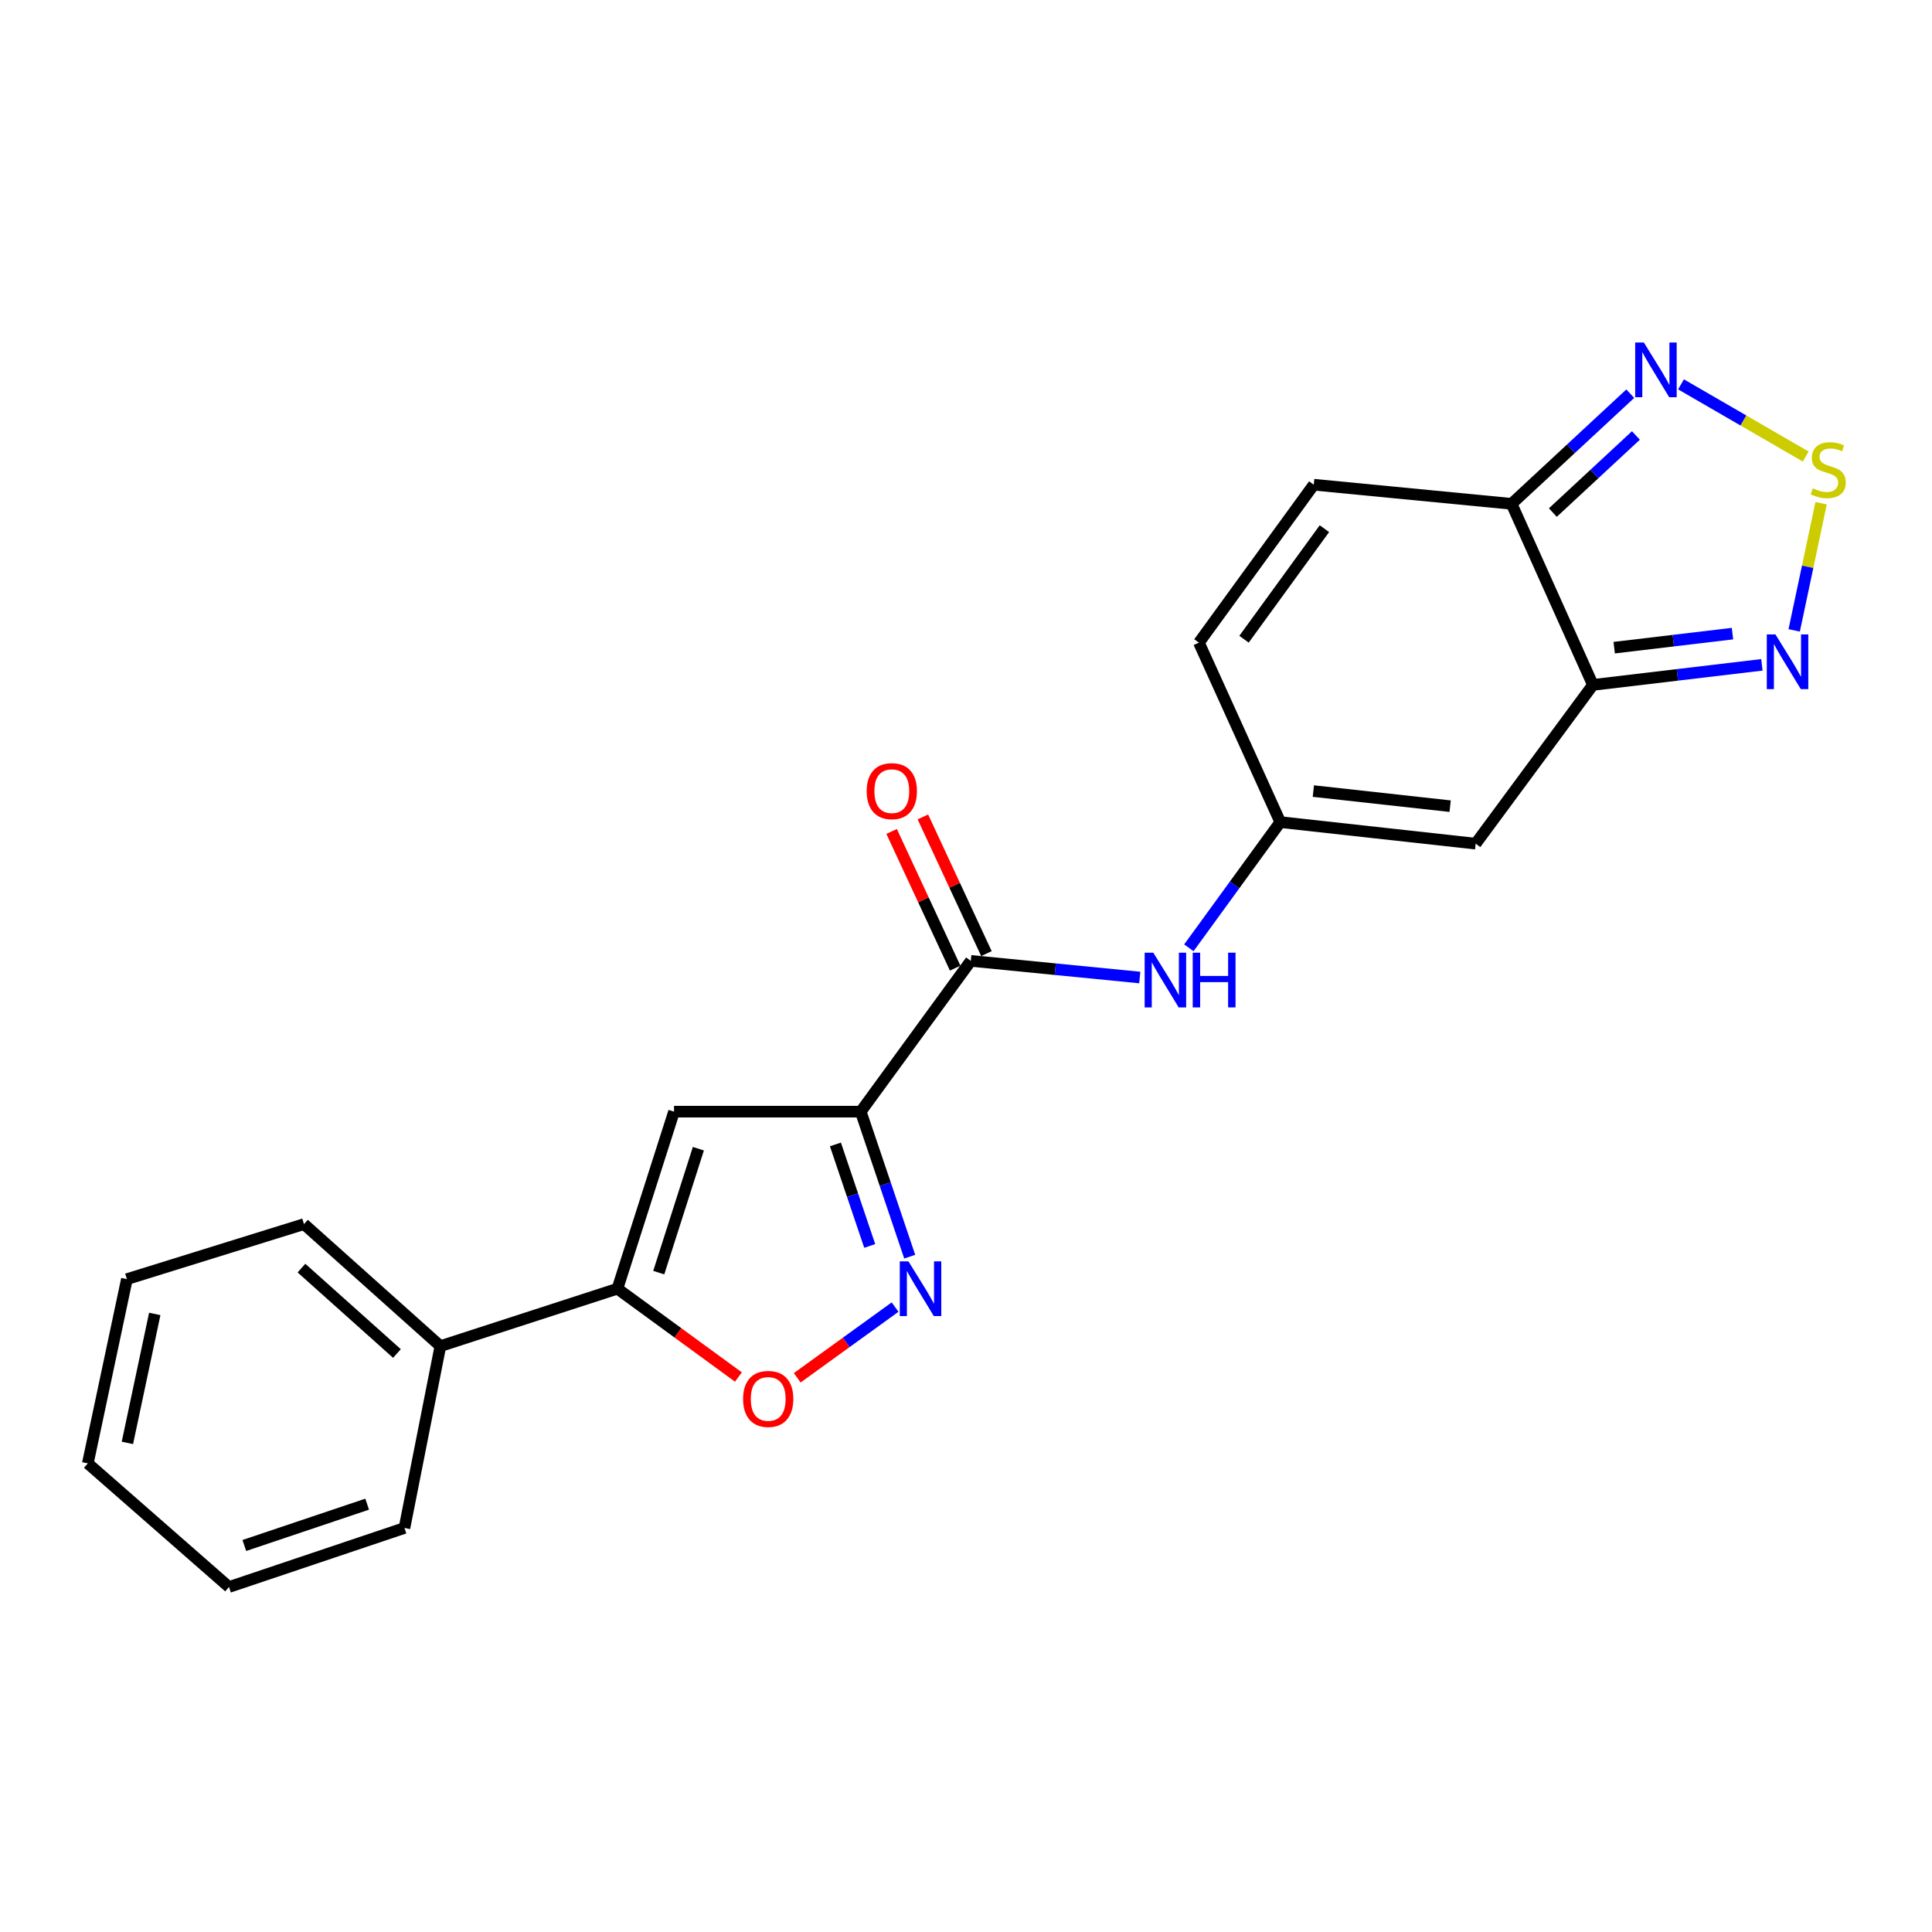 <?xml version='1.0' encoding='iso-8859-1'?>
<svg version='1.1' baseProfile='full'
              xmlns='http://www.w3.org/2000/svg'
                      xmlns:rdkit='http://www.rdkit.org/xml'
                      xmlns:xlink='http://www.w3.org/1999/xlink'
                  xml:space='preserve'
width='1000px' height='1000px' viewBox='0 0 1000 1000'>
<!-- END OF HEADER -->
<rect style='opacity:1.0;fill:#FFFFFF;stroke:none' width='1000' height='1000' x='0' y='0'> </rect>
<path class='bond-0' d='M 445.514,575.389 L 458.191,612.919' style='fill:none;fill-rule:evenodd;stroke:#000000;stroke-width:6px;stroke-linecap:butt;stroke-linejoin:miter;stroke-opacity:1' />
<path class='bond-0' d='M 458.191,612.919 L 470.867,650.45' style='fill:none;fill-rule:evenodd;stroke:#0000FF;stroke-width:6px;stroke-linecap:butt;stroke-linejoin:miter;stroke-opacity:1' />
<path class='bond-0' d='M 432.415,592.357 L 441.288,618.629' style='fill:none;fill-rule:evenodd;stroke:#000000;stroke-width:6px;stroke-linecap:butt;stroke-linejoin:miter;stroke-opacity:1' />
<path class='bond-0' d='M 441.288,618.629 L 450.162,644.9' style='fill:none;fill-rule:evenodd;stroke:#0000FF;stroke-width:6px;stroke-linecap:butt;stroke-linejoin:miter;stroke-opacity:1' />
<path class='bond-1' d='M 445.514,575.389 L 348.879,575.389' style='fill:none;fill-rule:evenodd;stroke:#000000;stroke-width:6px;stroke-linecap:butt;stroke-linejoin:miter;stroke-opacity:1' />
<path class='bond-3' d='M 445.514,575.389 L 502.484,497.347' style='fill:none;fill-rule:evenodd;stroke:#000000;stroke-width:6px;stroke-linecap:butt;stroke-linejoin:miter;stroke-opacity:1' />
<path class='bond-9' d='M 463.295,676.546 L 437.971,694.844' style='fill:none;fill-rule:evenodd;stroke:#0000FF;stroke-width:6px;stroke-linecap:butt;stroke-linejoin:miter;stroke-opacity:1' />
<path class='bond-9' d='M 437.971,694.844 L 412.648,713.142' style='fill:none;fill-rule:evenodd;stroke:#FF0000;stroke-width:6px;stroke-linecap:butt;stroke-linejoin:miter;stroke-opacity:1' />
<path class='bond-5' d='M 348.879,575.389 L 319.581,667.028' style='fill:none;fill-rule:evenodd;stroke:#000000;stroke-width:6px;stroke-linecap:butt;stroke-linejoin:miter;stroke-opacity:1' />
<path class='bond-5' d='M 361.477,594.567 L 340.969,658.715' style='fill:none;fill-rule:evenodd;stroke:#000000;stroke-width:6px;stroke-linecap:butt;stroke-linejoin:miter;stroke-opacity:1' />
<path class='bond-2' d='M 824.492,354.506 L 763.805,436.68' style='fill:none;fill-rule:evenodd;stroke:#000000;stroke-width:6px;stroke-linecap:butt;stroke-linejoin:miter;stroke-opacity:1' />
<path class='bond-8' d='M 824.492,354.506 L 868.223,349.313' style='fill:none;fill-rule:evenodd;stroke:#000000;stroke-width:6px;stroke-linecap:butt;stroke-linejoin:miter;stroke-opacity:1' />
<path class='bond-8' d='M 868.223,349.313 L 911.954,344.119' style='fill:none;fill-rule:evenodd;stroke:#0000FF;stroke-width:6px;stroke-linecap:butt;stroke-linejoin:miter;stroke-opacity:1' />
<path class='bond-8' d='M 835.507,335.232 L 866.119,331.597' style='fill:none;fill-rule:evenodd;stroke:#000000;stroke-width:6px;stroke-linecap:butt;stroke-linejoin:miter;stroke-opacity:1' />
<path class='bond-8' d='M 866.119,331.597 L 896.731,327.961' style='fill:none;fill-rule:evenodd;stroke:#0000FF;stroke-width:6px;stroke-linecap:butt;stroke-linejoin:miter;stroke-opacity:1' />
<path class='bond-23' d='M 824.492,354.506 L 782.399,260.785' style='fill:none;fill-rule:evenodd;stroke:#000000;stroke-width:6px;stroke-linecap:butt;stroke-linejoin:miter;stroke-opacity:1' />
<path class='bond-12' d='M 502.484,497.347 L 546.213,501.654' style='fill:none;fill-rule:evenodd;stroke:#000000;stroke-width:6px;stroke-linecap:butt;stroke-linejoin:miter;stroke-opacity:1' />
<path class='bond-12' d='M 546.213,501.654 L 589.942,505.961' style='fill:none;fill-rule:evenodd;stroke:#0000FF;stroke-width:6px;stroke-linecap:butt;stroke-linejoin:miter;stroke-opacity:1' />
<path class='bond-15' d='M 510.573,493.586 L 494.125,458.212' style='fill:none;fill-rule:evenodd;stroke:#000000;stroke-width:6px;stroke-linecap:butt;stroke-linejoin:miter;stroke-opacity:1' />
<path class='bond-15' d='M 494.125,458.212 L 477.678,422.838' style='fill:none;fill-rule:evenodd;stroke:#FF0000;stroke-width:6px;stroke-linecap:butt;stroke-linejoin:miter;stroke-opacity:1' />
<path class='bond-15' d='M 494.395,501.108 L 477.948,465.734' style='fill:none;fill-rule:evenodd;stroke:#000000;stroke-width:6px;stroke-linecap:butt;stroke-linejoin:miter;stroke-opacity:1' />
<path class='bond-15' d='M 477.948,465.734 L 461.501,430.359' style='fill:none;fill-rule:evenodd;stroke:#FF0000;stroke-width:6px;stroke-linecap:butt;stroke-linejoin:miter;stroke-opacity:1' />
<path class='bond-4' d='M 942.604,260.466 L 935.638,293.376' style='fill:none;fill-rule:evenodd;stroke:#CCCC00;stroke-width:6px;stroke-linecap:butt;stroke-linejoin:miter;stroke-opacity:1' />
<path class='bond-4' d='M 935.638,293.376 L 928.671,326.285' style='fill:none;fill-rule:evenodd;stroke:#0000FF;stroke-width:6px;stroke-linecap:butt;stroke-linejoin:miter;stroke-opacity:1' />
<path class='bond-25' d='M 934.636,236.298 L 902.362,217.622' style='fill:none;fill-rule:evenodd;stroke:#CCCC00;stroke-width:6px;stroke-linecap:butt;stroke-linejoin:miter;stroke-opacity:1' />
<path class='bond-25' d='M 902.362,217.622 L 870.089,198.946' style='fill:none;fill-rule:evenodd;stroke:#0000FF;stroke-width:6px;stroke-linecap:butt;stroke-linejoin:miter;stroke-opacity:1' />
<path class='bond-16' d='M 319.581,667.028 L 227.941,696.752' style='fill:none;fill-rule:evenodd;stroke:#000000;stroke-width:6px;stroke-linecap:butt;stroke-linejoin:miter;stroke-opacity:1' />
<path class='bond-22' d='M 319.581,667.028 L 350.894,689.887' style='fill:none;fill-rule:evenodd;stroke:#000000;stroke-width:6px;stroke-linecap:butt;stroke-linejoin:miter;stroke-opacity:1' />
<path class='bond-22' d='M 350.894,689.887 L 382.207,712.745' style='fill:none;fill-rule:evenodd;stroke:#FF0000;stroke-width:6px;stroke-linecap:butt;stroke-linejoin:miter;stroke-opacity:1' />
<path class='bond-6' d='M 782.399,260.785 L 680.005,250.883' style='fill:none;fill-rule:evenodd;stroke:#000000;stroke-width:6px;stroke-linecap:butt;stroke-linejoin:miter;stroke-opacity:1' />
<path class='bond-10' d='M 782.399,260.785 L 813.11,232.277' style='fill:none;fill-rule:evenodd;stroke:#000000;stroke-width:6px;stroke-linecap:butt;stroke-linejoin:miter;stroke-opacity:1' />
<path class='bond-10' d='M 813.11,232.277 L 843.821,203.77' style='fill:none;fill-rule:evenodd;stroke:#0000FF;stroke-width:6px;stroke-linecap:butt;stroke-linejoin:miter;stroke-opacity:1' />
<path class='bond-10' d='M 803.749,265.308 L 825.247,245.353' style='fill:none;fill-rule:evenodd;stroke:#000000;stroke-width:6px;stroke-linecap:butt;stroke-linejoin:miter;stroke-opacity:1' />
<path class='bond-10' d='M 825.247,245.353 L 846.745,225.398' style='fill:none;fill-rule:evenodd;stroke:#0000FF;stroke-width:6px;stroke-linecap:butt;stroke-linejoin:miter;stroke-opacity:1' />
<path class='bond-7' d='M 763.805,436.68 L 662.67,425.52' style='fill:none;fill-rule:evenodd;stroke:#000000;stroke-width:6px;stroke-linecap:butt;stroke-linejoin:miter;stroke-opacity:1' />
<path class='bond-7' d='M 750.591,417.273 L 679.797,409.461' style='fill:none;fill-rule:evenodd;stroke:#000000;stroke-width:6px;stroke-linecap:butt;stroke-linejoin:miter;stroke-opacity:1' />
<path class='bond-11' d='M 662.67,425.52 L 639.01,458.051' style='fill:none;fill-rule:evenodd;stroke:#000000;stroke-width:6px;stroke-linecap:butt;stroke-linejoin:miter;stroke-opacity:1' />
<path class='bond-11' d='M 639.01,458.051 L 615.349,490.581' style='fill:none;fill-rule:evenodd;stroke:#0000FF;stroke-width:6px;stroke-linecap:butt;stroke-linejoin:miter;stroke-opacity:1' />
<path class='bond-14' d='M 662.67,425.52 L 620.557,332.631' style='fill:none;fill-rule:evenodd;stroke:#000000;stroke-width:6px;stroke-linecap:butt;stroke-linejoin:miter;stroke-opacity:1' />
<path class='bond-13' d='M 680.005,250.883 L 620.557,332.631' style='fill:none;fill-rule:evenodd;stroke:#000000;stroke-width:6px;stroke-linecap:butt;stroke-linejoin:miter;stroke-opacity:1' />
<path class='bond-13' d='M 685.516,273.638 L 643.903,330.862' style='fill:none;fill-rule:evenodd;stroke:#000000;stroke-width:6px;stroke-linecap:butt;stroke-linejoin:miter;stroke-opacity:1' />
<path class='bond-17' d='M 227.941,696.752 L 157.343,633.598' style='fill:none;fill-rule:evenodd;stroke:#000000;stroke-width:6px;stroke-linecap:butt;stroke-linejoin:miter;stroke-opacity:1' />
<path class='bond-17' d='M 205.457,700.576 L 156.038,656.367' style='fill:none;fill-rule:evenodd;stroke:#000000;stroke-width:6px;stroke-linecap:butt;stroke-linejoin:miter;stroke-opacity:1' />
<path class='bond-18' d='M 227.941,696.752 L 209.348,790.88' style='fill:none;fill-rule:evenodd;stroke:#000000;stroke-width:6px;stroke-linecap:butt;stroke-linejoin:miter;stroke-opacity:1' />
<path class='bond-20' d='M 157.343,633.598 L 65.683,662.083' style='fill:none;fill-rule:evenodd;stroke:#000000;stroke-width:6px;stroke-linecap:butt;stroke-linejoin:miter;stroke-opacity:1' />
<path class='bond-19' d='M 209.348,790.88 L 118.53,821.436' style='fill:none;fill-rule:evenodd;stroke:#000000;stroke-width:6px;stroke-linecap:butt;stroke-linejoin:miter;stroke-opacity:1' />
<path class='bond-19' d='M 190.036,778.555 L 126.464,799.944' style='fill:none;fill-rule:evenodd;stroke:#000000;stroke-width:6px;stroke-linecap:butt;stroke-linejoin:miter;stroke-opacity:1' />
<path class='bond-21' d='M 118.53,821.436 L 45.455,757.449' style='fill:none;fill-rule:evenodd;stroke:#000000;stroke-width:6px;stroke-linecap:butt;stroke-linejoin:miter;stroke-opacity:1' />
<path class='bond-24' d='M 65.683,662.083 L 45.455,757.449' style='fill:none;fill-rule:evenodd;stroke:#000000;stroke-width:6px;stroke-linecap:butt;stroke-linejoin:miter;stroke-opacity:1' />
<path class='bond-24' d='M 80.101,680.09 L 65.941,746.846' style='fill:none;fill-rule:evenodd;stroke:#000000;stroke-width:6px;stroke-linecap:butt;stroke-linejoin:miter;stroke-opacity:1' />
<path  class='atom-1' d='M 470.207 652.868
L 479.487 667.868
Q 480.407 669.348, 481.887 672.028
Q 483.367 674.708, 483.447 674.868
L 483.447 652.868
L 487.207 652.868
L 487.207 681.188
L 483.327 681.188
L 473.367 664.788
Q 472.207 662.868, 470.967 660.668
Q 469.767 658.468, 469.407 657.788
L 469.407 681.188
L 465.727 681.188
L 465.727 652.868
L 470.207 652.868
' fill='#0000FF'/>
<path  class='atom-5' d='M 938.292 252.763
Q 938.612 252.883, 939.932 253.443
Q 941.252 254.003, 942.692 254.363
Q 944.172 254.683, 945.612 254.683
Q 948.292 254.683, 949.852 253.403
Q 951.412 252.083, 951.412 249.803
Q 951.412 248.243, 950.612 247.283
Q 949.852 246.323, 948.652 245.803
Q 947.452 245.283, 945.452 244.683
Q 942.932 243.923, 941.412 243.203
Q 939.932 242.483, 938.852 240.963
Q 937.812 239.443, 937.812 236.883
Q 937.812 233.323, 940.212 231.123
Q 942.652 228.923, 947.452 228.923
Q 950.732 228.923, 954.452 230.483
L 953.532 233.563
Q 950.132 232.163, 947.572 232.163
Q 944.812 232.163, 943.292 233.323
Q 941.772 234.443, 941.812 236.403
Q 941.812 237.923, 942.572 238.843
Q 943.372 239.763, 944.492 240.283
Q 945.652 240.803, 947.572 241.403
Q 950.132 242.203, 951.652 243.003
Q 953.172 243.803, 954.252 245.443
Q 955.372 247.043, 955.372 249.803
Q 955.372 253.723, 952.732 255.843
Q 950.132 257.923, 945.772 257.923
Q 943.252 257.923, 941.332 257.363
Q 939.452 256.843, 937.212 255.923
L 938.292 252.763
' fill='#CCCC00'/>
<path  class='atom-9' d='M 918.97 328.383
L 928.25 343.383
Q 929.17 344.863, 930.65 347.543
Q 932.13 350.223, 932.21 350.383
L 932.21 328.383
L 935.97 328.383
L 935.97 356.703
L 932.09 356.703
L 922.13 340.303
Q 920.97 338.383, 919.73 336.183
Q 918.53 333.983, 918.17 333.303
L 918.17 356.703
L 914.49 356.703
L 914.49 328.383
L 918.97 328.383
' fill='#0000FF'/>
<path  class='atom-10' d='M 384.622 724.079
Q 384.622 717.279, 387.982 713.479
Q 391.342 709.679, 397.622 709.679
Q 403.902 709.679, 407.262 713.479
Q 410.622 717.279, 410.622 724.079
Q 410.622 730.959, 407.222 734.879
Q 403.822 738.759, 397.622 738.759
Q 391.382 738.759, 387.982 734.879
Q 384.622 730.999, 384.622 724.079
M 397.622 735.559
Q 401.942 735.559, 404.262 732.679
Q 406.622 729.759, 406.622 724.079
Q 406.622 718.519, 404.262 715.719
Q 401.942 712.879, 397.622 712.879
Q 393.302 712.879, 390.942 715.679
Q 388.622 718.479, 388.622 724.079
Q 388.622 729.799, 390.942 732.679
Q 393.302 735.559, 397.622 735.559
' fill='#FF0000'/>
<path  class='atom-11' d='M 850.85 177.275
L 860.13 192.275
Q 861.05 193.755, 862.53 196.435
Q 864.01 199.115, 864.09 199.275
L 864.09 177.275
L 867.85 177.275
L 867.85 205.595
L 863.97 205.595
L 854.01 189.195
Q 852.85 187.275, 851.61 185.075
Q 850.41 182.875, 850.05 182.195
L 850.05 205.595
L 846.37 205.595
L 846.37 177.275
L 850.85 177.275
' fill='#0000FF'/>
<path  class='atom-13' d='M 596.952 493.108
L 606.232 508.108
Q 607.152 509.588, 608.632 512.268
Q 610.112 514.948, 610.192 515.108
L 610.192 493.108
L 613.952 493.108
L 613.952 521.428
L 610.072 521.428
L 600.112 505.028
Q 598.952 503.108, 597.712 500.908
Q 596.512 498.708, 596.152 498.028
L 596.152 521.428
L 592.472 521.428
L 592.472 493.108
L 596.952 493.108
' fill='#0000FF'/>
<path  class='atom-13' d='M 617.352 493.108
L 621.192 493.108
L 621.192 505.148
L 635.672 505.148
L 635.672 493.108
L 639.512 493.108
L 639.512 521.428
L 635.672 521.428
L 635.672 508.348
L 621.192 508.348
L 621.192 521.428
L 617.352 521.428
L 617.352 493.108
' fill='#0000FF'/>
<path  class='atom-16' d='M 448.6 409.494
Q 448.6 402.694, 451.96 398.894
Q 455.32 395.094, 461.6 395.094
Q 467.88 395.094, 471.24 398.894
Q 474.6 402.694, 474.6 409.494
Q 474.6 416.374, 471.2 420.294
Q 467.8 424.174, 461.6 424.174
Q 455.36 424.174, 451.96 420.294
Q 448.6 416.414, 448.6 409.494
M 461.6 420.974
Q 465.92 420.974, 468.24 418.094
Q 470.6 415.174, 470.6 409.494
Q 470.6 403.934, 468.24 401.134
Q 465.92 398.294, 461.6 398.294
Q 457.28 398.294, 454.92 401.094
Q 452.6 403.894, 452.6 409.494
Q 452.6 415.214, 454.92 418.094
Q 457.28 420.974, 461.6 420.974
' fill='#FF0000'/>
</svg>
